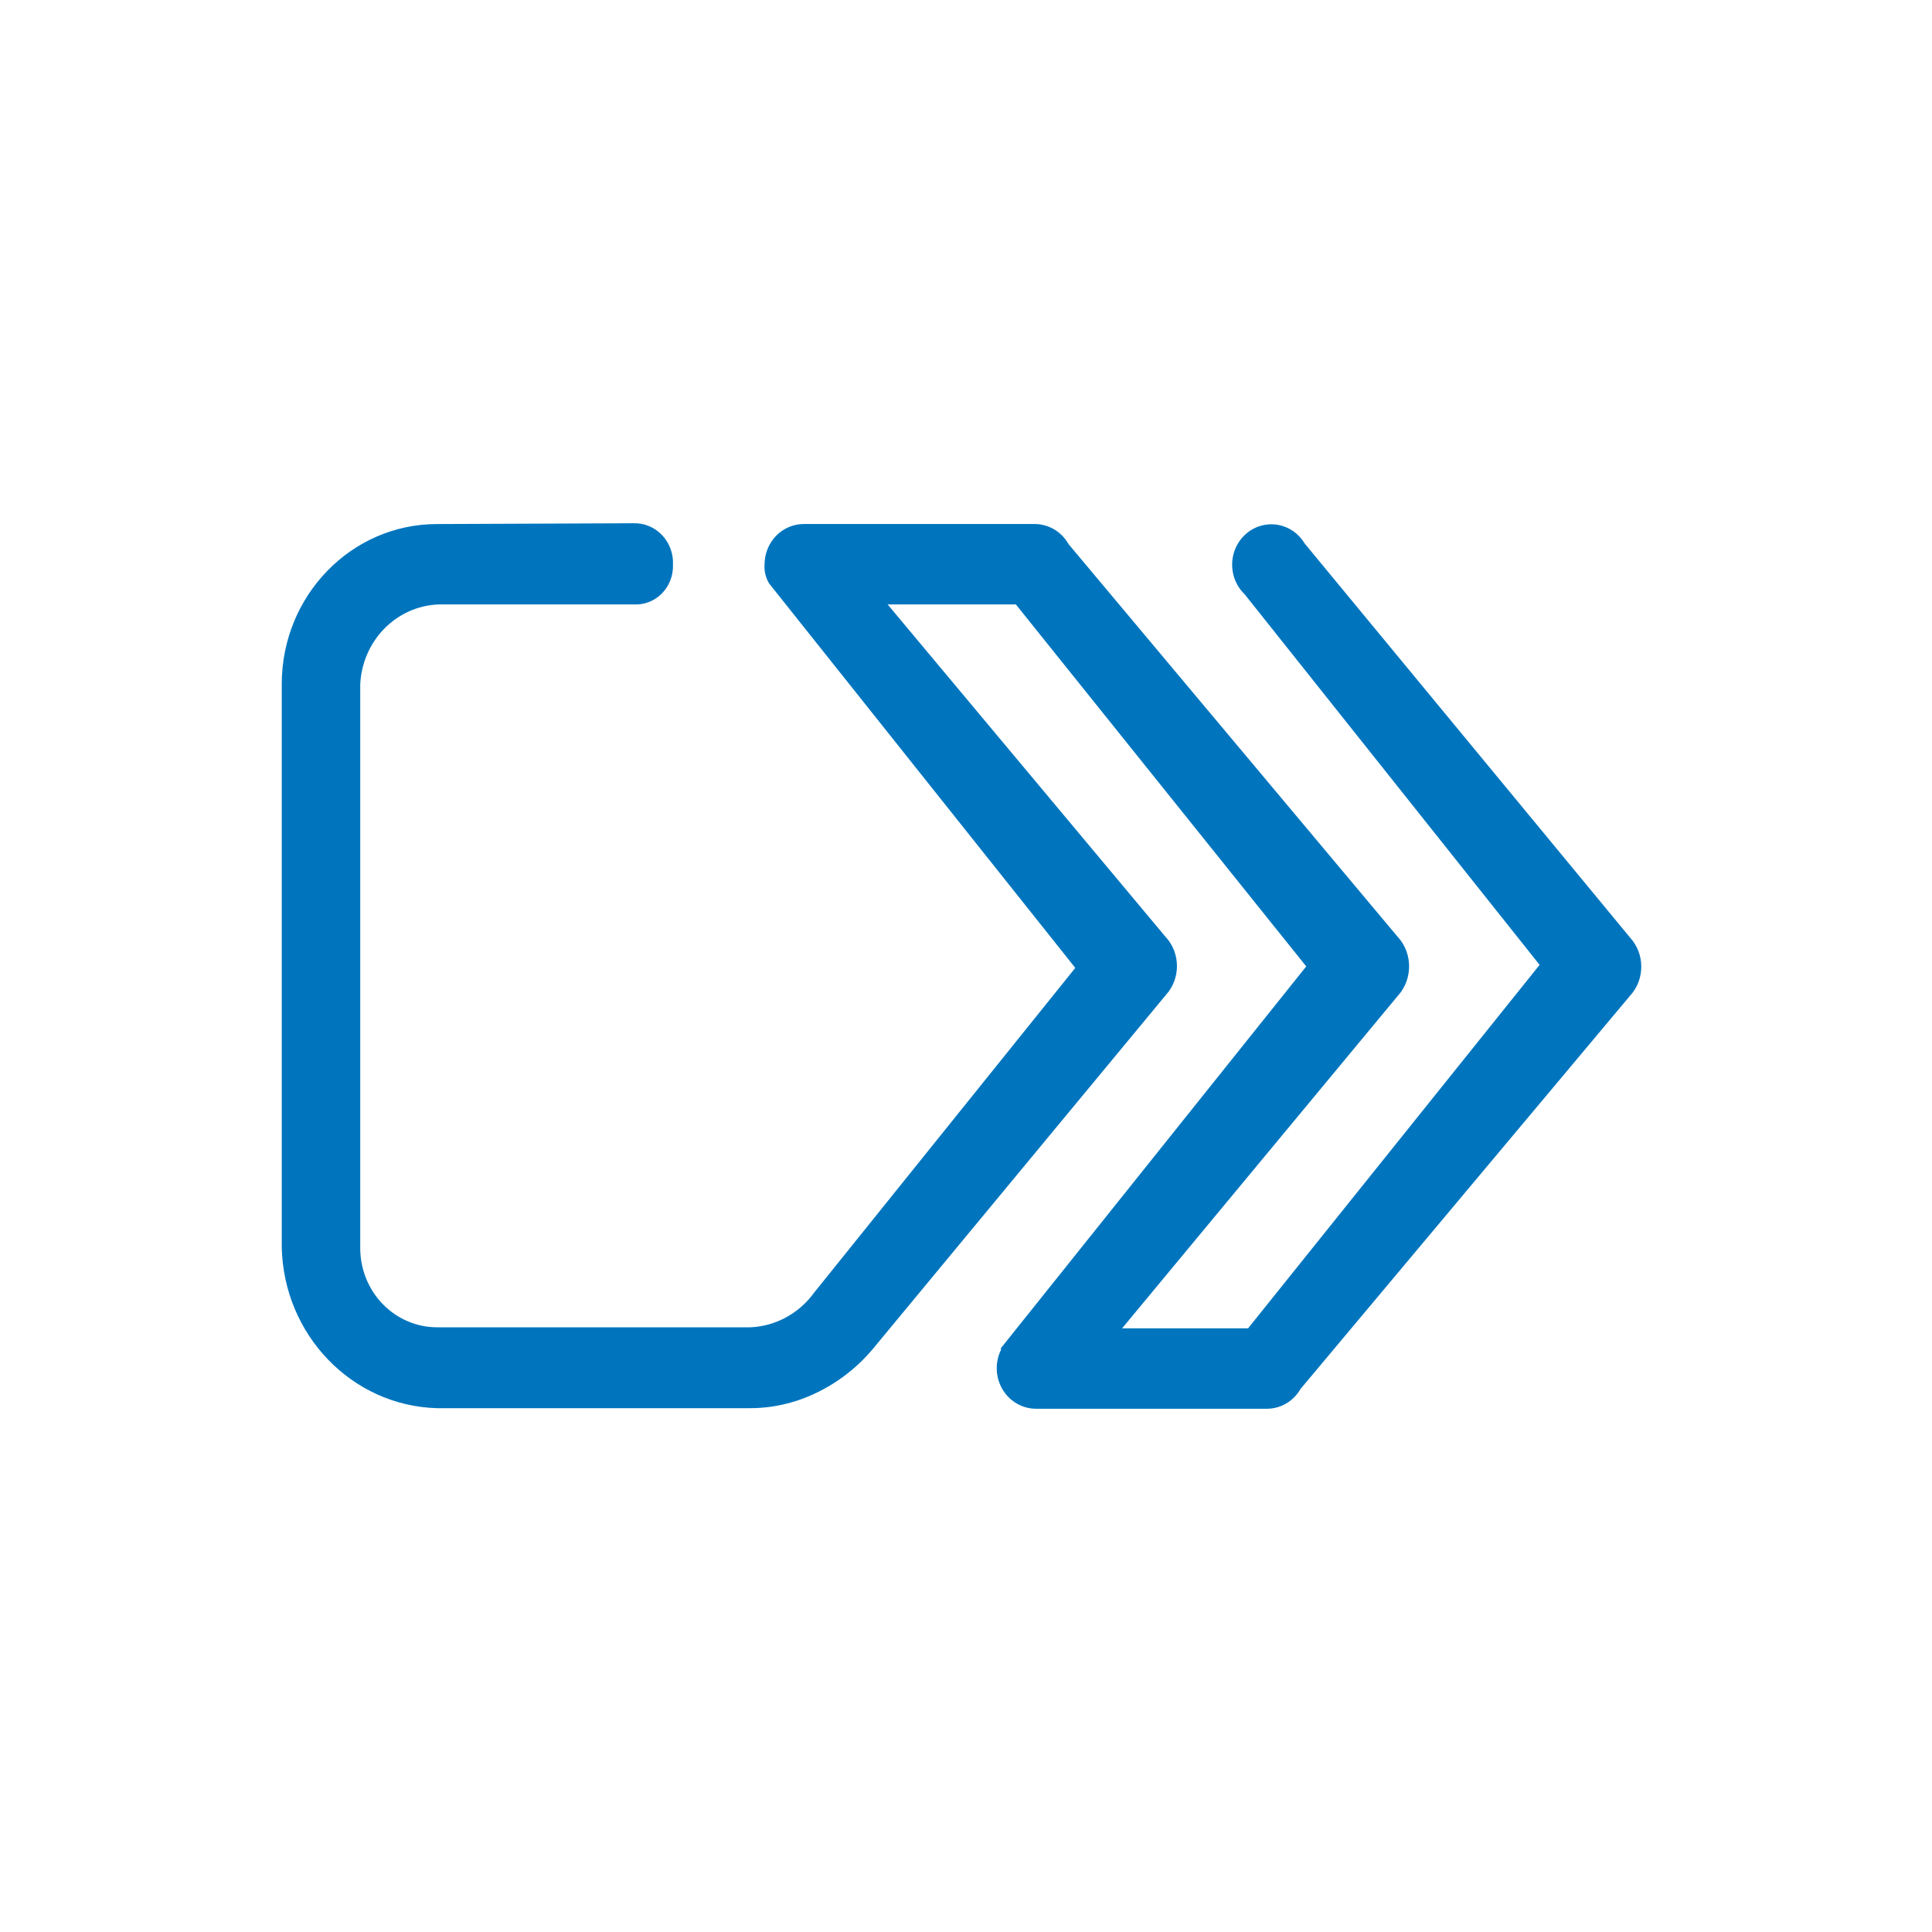 <svg width="48" height="48" viewBox="0 0 48 48" fill="none" xmlns="http://www.w3.org/2000/svg">
<path d="M32.415 13.504C32.216 13.17 31.847 12.986 31.47 13.033C31.093 13.079 30.776 13.348 30.659 13.721C30.543 14.094 30.647 14.502 30.926 14.768L38.251 23.972L31.008 33.002H27.878L34.724 24.746C34.728 24.741 34.732 24.736 34.737 24.73L34.738 24.731C35.099 24.322 35.099 23.697 34.738 23.288L34.737 23.289C34.732 23.284 34.728 23.279 34.724 23.274L26.549 13.52L26.544 13.513C26.37 13.207 26.052 13.02 25.708 13.019H19.967C19.709 13.02 19.461 13.127 19.279 13.315C19.097 13.504 18.995 13.76 18.995 14.027C18.984 14.191 19.023 14.354 19.107 14.494L26.715 24.047L20.23 32.111C19.856 32.629 19.276 32.947 18.651 32.976H10.877C10.365 32.981 9.873 32.774 9.51 32.401C9.148 32.028 8.946 31.521 8.95 30.993V17.014C8.994 15.925 9.844 15.055 10.9 15.017H15.748C16.008 15.031 16.261 14.932 16.446 14.743C16.631 14.555 16.73 14.294 16.72 14.027C16.732 13.755 16.634 13.49 16.45 13.296C16.266 13.101 16.012 12.994 15.748 13L10.853 13.02C8.726 13.022 7.002 14.8 7 16.994V30.993C7.05 33.169 8.743 34.924 10.853 34.986H18.625C18.987 34.987 19.347 34.935 19.694 34.832C19.74 34.819 19.785 34.804 19.83 34.79C20.539 34.548 21.173 34.116 21.666 33.538L28.964 24.722C29.331 24.32 29.334 23.694 28.97 23.288L28.968 23.289C28.964 23.284 28.96 23.279 28.956 23.274L22.053 15.017H25.239L32.453 24.01L24.862 33.501C24.86 33.504 24.864 33.512 24.875 33.525C24.717 33.837 24.728 34.211 24.903 34.512C25.079 34.813 25.394 34.998 25.735 35H31.476C31.82 35 32.138 34.812 32.312 34.507L32.318 34.5L40.492 24.746L40.505 24.73L40.506 24.731C40.87 24.326 40.867 23.699 40.501 23.297L32.415 13.504Z" fill="#0075BE"/>
</svg>
